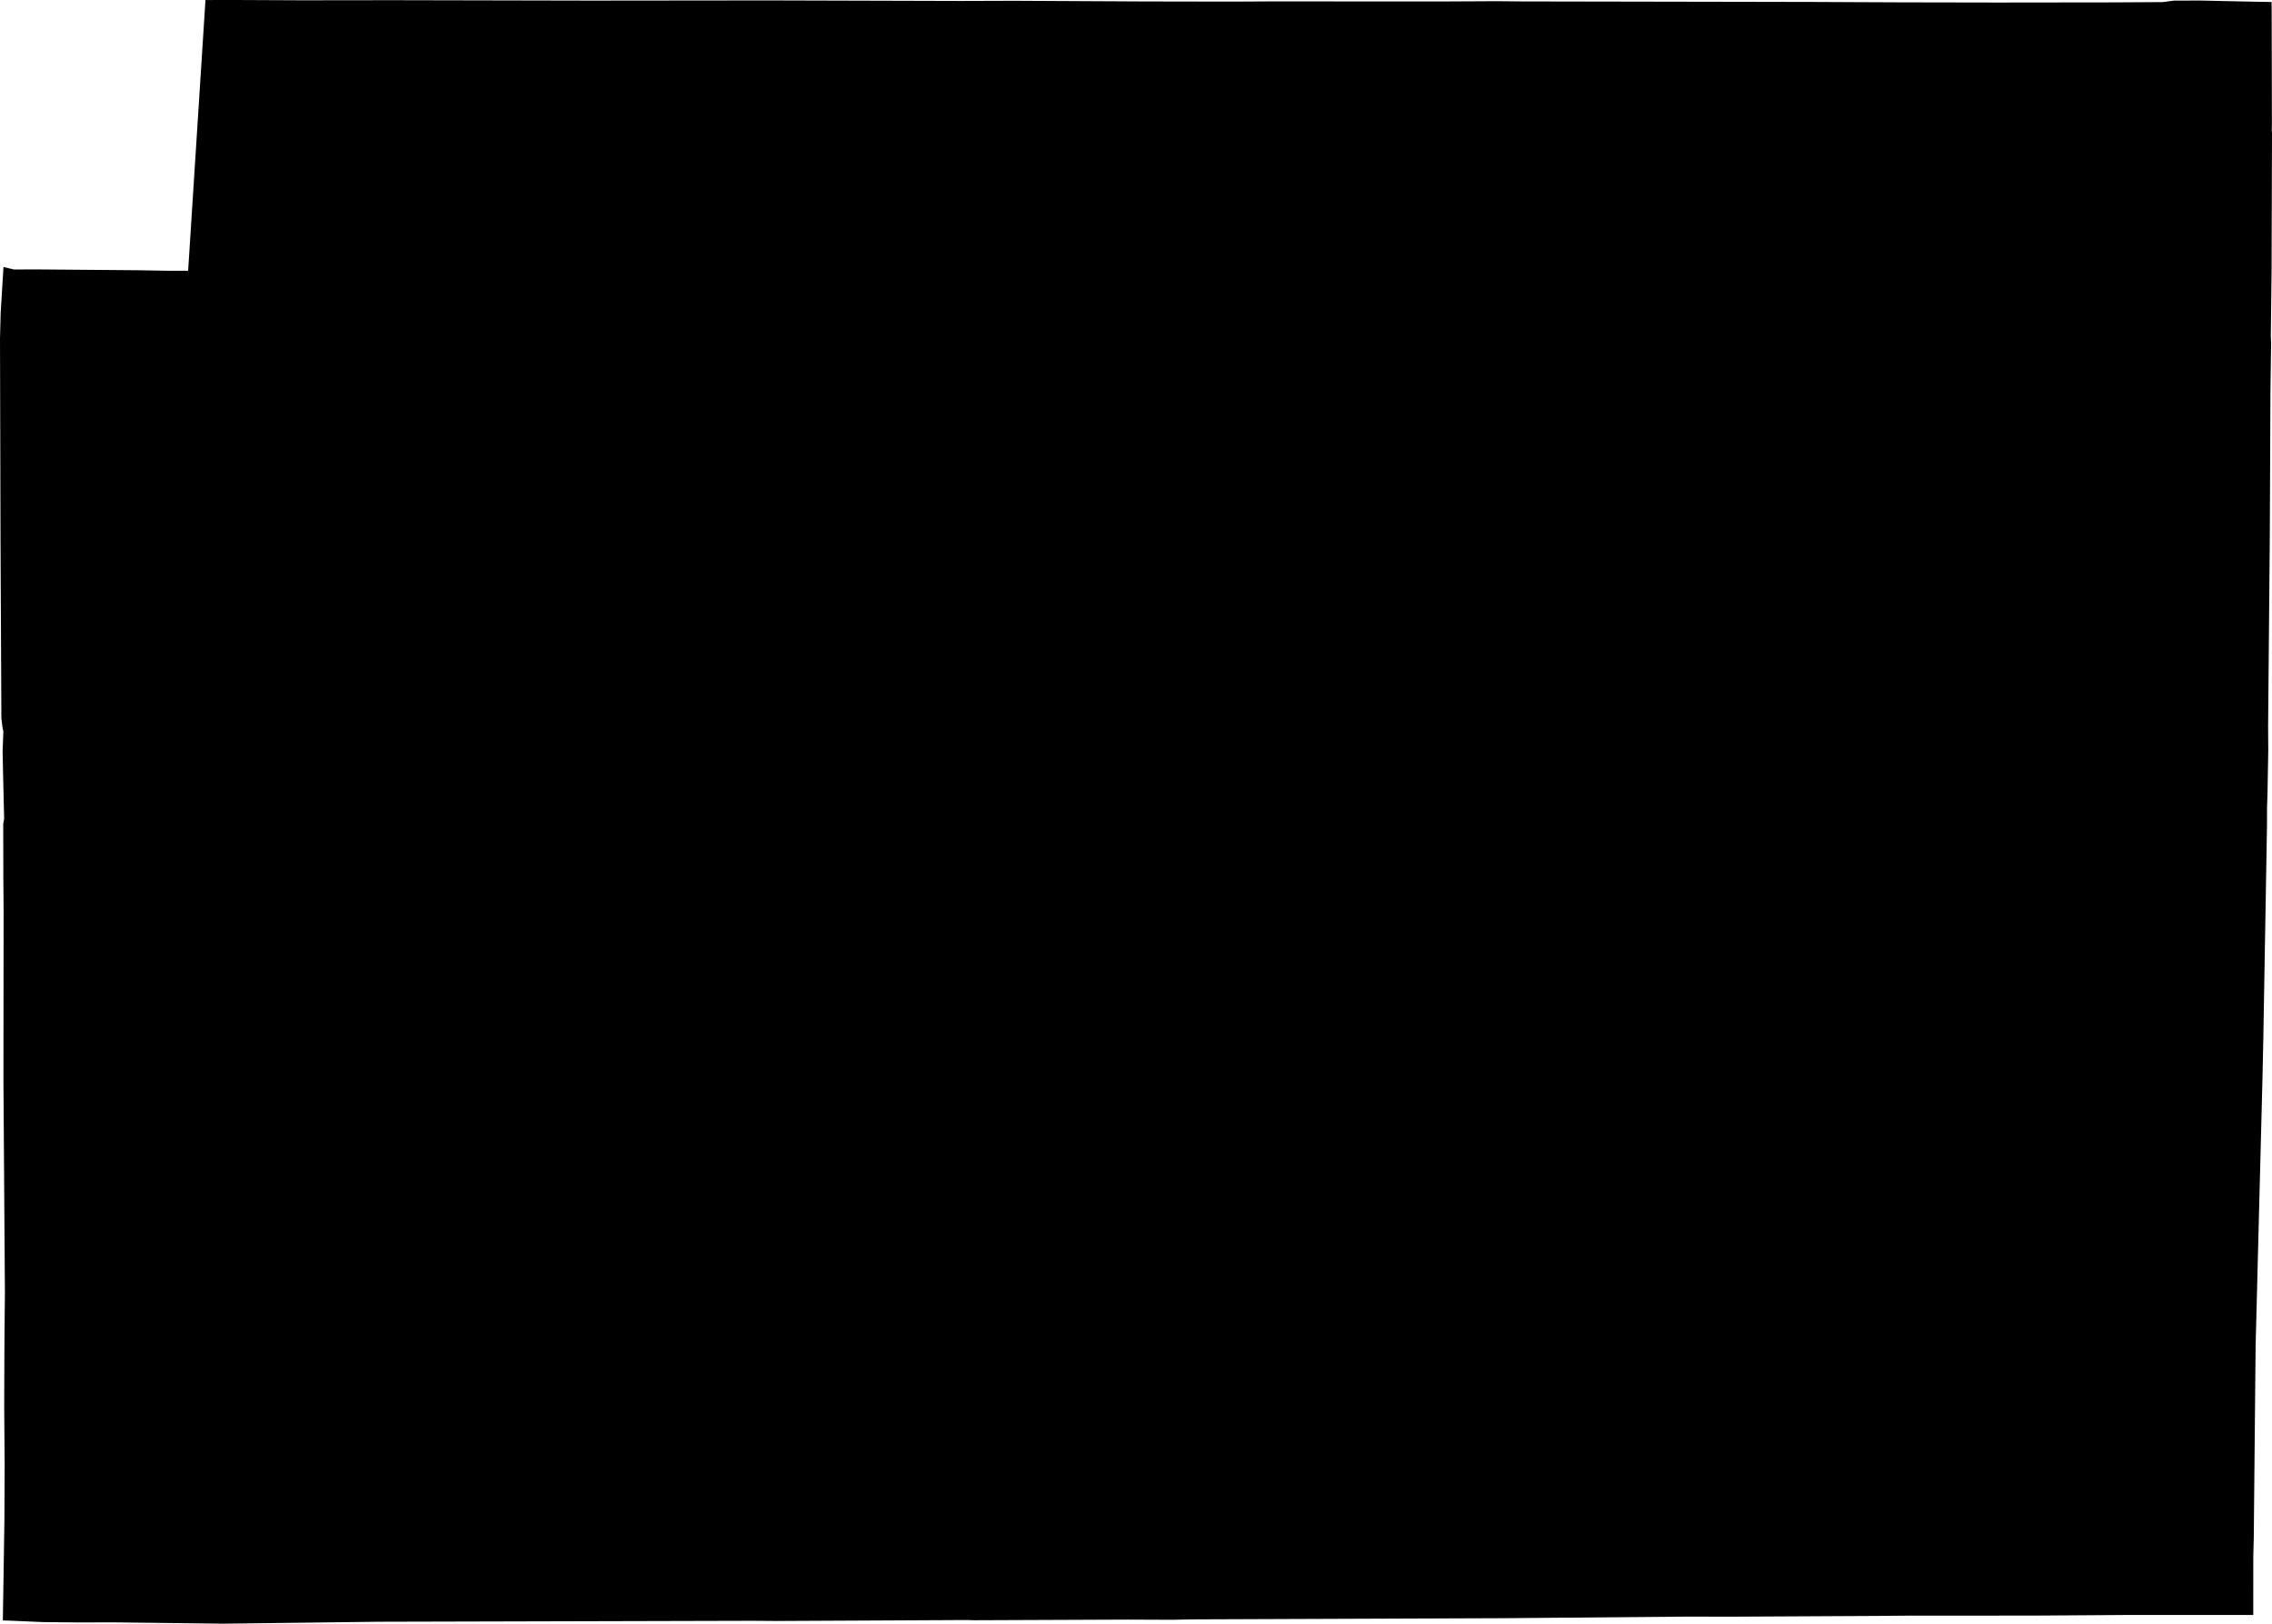 <svg width="1024" height="731.801" class="wof-locality" edtf:cessation="" edtf:inception="" id="wof-%!s(int64=1729460855)" mz:is_ceased="-1" mz:is_current="1" mz:is_deprecated="-1" mz:is_superseded="0" mz:is_superseding="0" mz:latitude="44.32593" mz:longitude="-97.067484" mz:max_latitude="44.369467" mz:max_longitude="-97.007074" mz:min_latitude="44.282249" mz:min_longitude="-97.129117" mz:uri="https://data.whosonfirst.org/172/946/085/5/1729460855.geojson" viewBox="0 0 1024.00 731.80" wof:belongsto="102191575,85633793,102086013,404490143,85688693" wof:country="US" wof:id="1729460855" wof:lastmodified="1613764447" wof:name="Bangor" wof:parent_id="404490143" wof:path="172/946/085/5/1729460855.geojson" wof:placetype="locality" wof:repo="whosonfirst-data-admin-us" wof:superseded_by="" wof:supersedes="" xmlns="http://www.w3.org/2000/svg" xmlns:edtf="x-urn:namespaces#edtf" xmlns:mz="x-urn:namespaces#mz" xmlns:wof="x-urn:namespaces#wof"><path d="M1.569 120.336,3.818 120.873,6.352 121.469,15.799 121.419,61.897 121.796,77.058 122.048,84.786 122.031,84.945 119.522,85.18 115.982,92.606 0.017,106.341 0,136.094 0.134,176.922 0.084,266.129 0.268,346.552 0.185,433.201 0.428,457.156 0.352,515.688 0.654,555.358 0.722,573.355 0.629,648.618 0.663,674.914 0.537,685.855 0.646,767.184 0.789,816.696 0.881,855.964 1.057,900.106 1.141,933.819 1.099,941.656 1.091,952.27 1.074,974.605 0.948,979.765 0.285,991.596 0.243,1017.648 0.805,1023.807 0.898,1023.849 5.16,1023.958 55.973,1023.891 58.985,1024 59.925,1023.807 122.602,1023.463 151.331,1023.597 154.779,1023.371 171.082,1023.295 176.645,1023.01 242.057,1022.976 245.732,1022.926 251.169,1022.246 327.279,1022.314 338.17,1022.263 341.04,1021.986 356.982,1021.751 364.55,1021.751 371.648,1020.09 468.122,1019.729 485.205,1016.616 606.498,1016.046 665.701,1015.786 692.962,1015.568 701.612,1015.559 727.883,959.393 727.883,916.392 728.168,888.334 728.177,861.577 728.177,845.392 728.319,778.469 728.663,761.613 728.613,678.228 729.335,655.851 729.418,536.983 729.872,528.575 730.056,508.254 729.972,438.873 730.257,435.802 730.165,422.595 730.232,420.187 730.241,401.141 730.341,350.093 730.593,339.462 730.509,170.344 730.937,100.828 731.801,52.231 731.222,34.669 731.239,19.332 731.088,3.667 730.417,1.284 730.358,1.989 685.427,2.098 660.642,1.896 633.868,1.98 609.401,2.039 600.071,2.215 582.937,1.552 487.353,1.577 458.439,1.628 410.681,1.51 396.417,1.452 371.279,1.871 369.039,1.41 349.892,1.175 338.514,1.519 329.654,1.149 328.06,0.898 325.878,0.621 323.638,0.235 243.4,0 152.547,0.302 141.078,0.789 133.065,1.569 120.336 Z"/></svg>